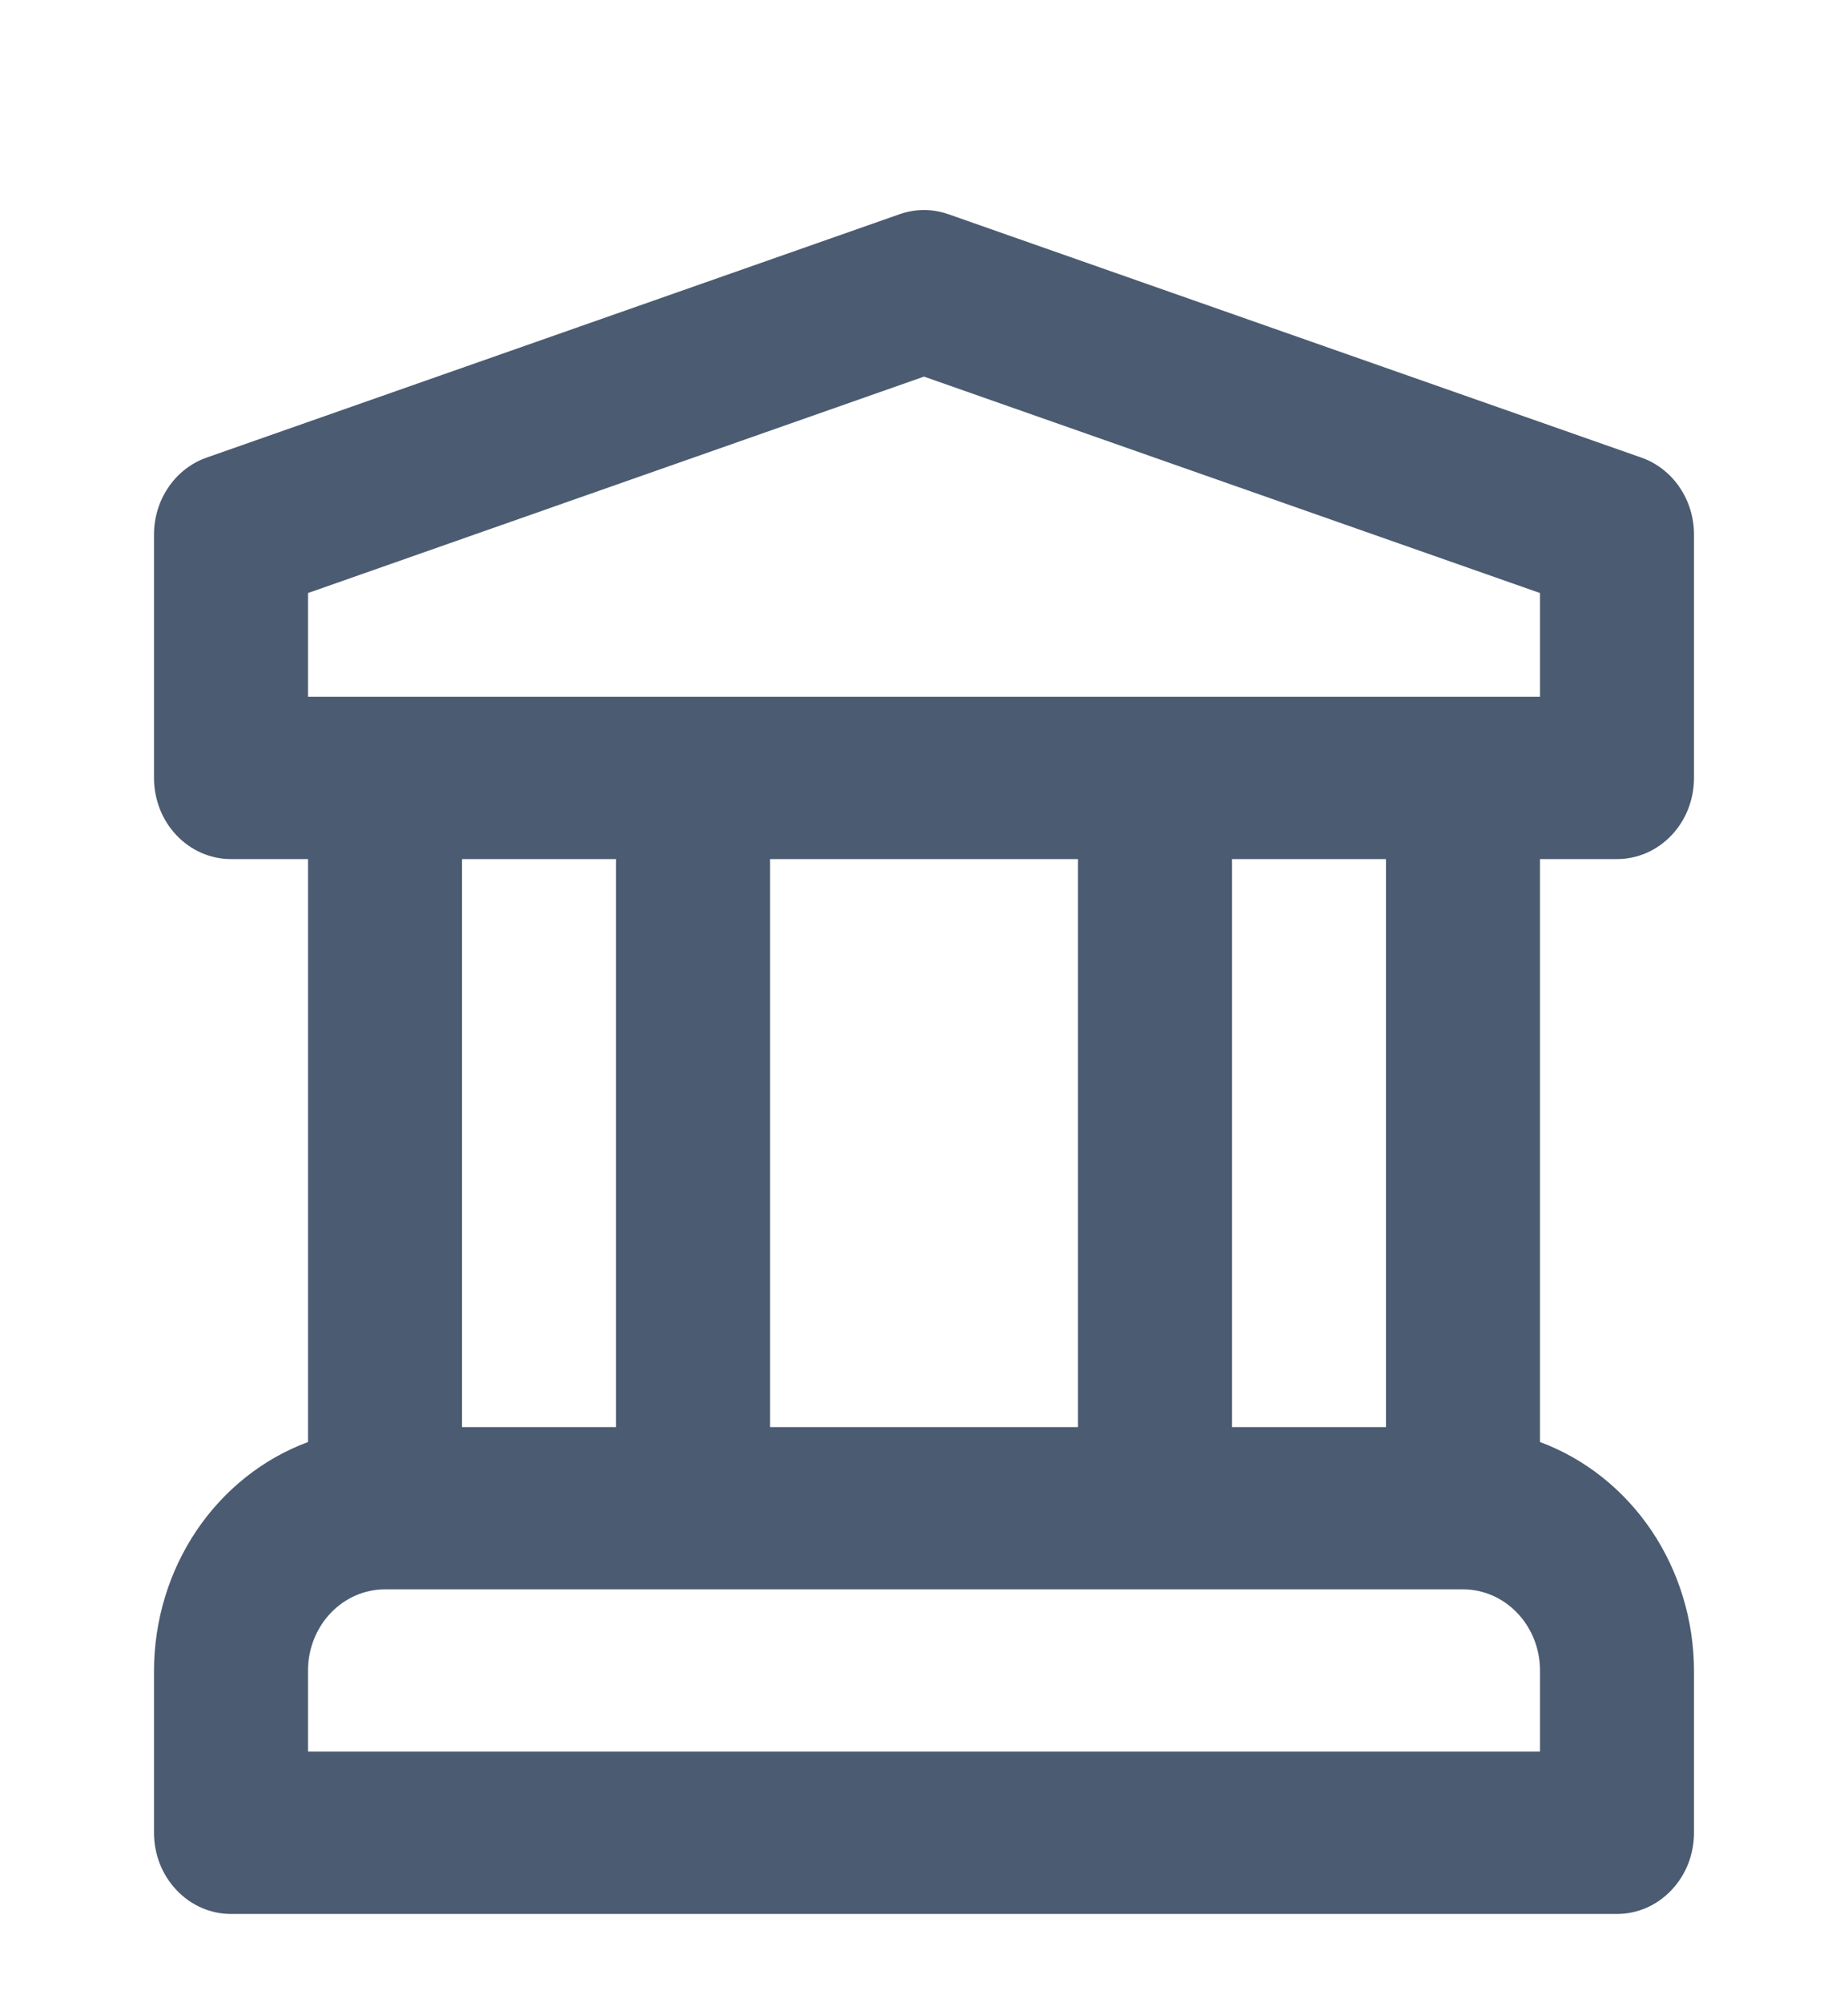 <svg width="24" height="26" viewBox="0 0 24 26" fill="none" xmlns="http://www.w3.org/2000/svg">
<path d="M21 11.15C21.131 11.15 21.261 11.123 21.383 11.07C21.504 11.017 21.614 10.94 21.707 10.842C21.8 10.744 21.874 10.628 21.924 10.5C21.974 10.372 22 10.235 22 10.097V6.938C22 6.717 21.934 6.501 21.811 6.322C21.689 6.143 21.515 6.009 21.316 5.939L12.316 2.78C12.111 2.708 11.889 2.708 11.684 2.78L2.684 5.939C2.484 6.009 2.311 6.143 2.189 6.322C2.066 6.501 2 6.717 2 6.938V10.097C2 10.235 2.026 10.372 2.076 10.5C2.126 10.628 2.2 10.744 2.293 10.842C2.386 10.94 2.496 11.017 2.617 11.07C2.739 11.123 2.869 11.15 3 11.15H4V18.716C3.417 18.932 2.911 19.334 2.553 19.864C2.195 20.395 2.002 21.03 2 21.681V23.788C2 23.926 2.026 24.063 2.076 24.191C2.126 24.318 2.2 24.434 2.293 24.532C2.386 24.63 2.496 24.708 2.617 24.761C2.739 24.814 2.869 24.841 3 24.841H21C21.131 24.841 21.261 24.814 21.383 24.761C21.504 24.708 21.614 24.63 21.707 24.532C21.8 24.434 21.874 24.318 21.924 24.191C21.974 24.063 22 23.926 22 23.788V21.681C21.998 21.03 21.805 20.395 21.447 19.864C21.089 19.334 20.583 18.932 20 18.716V11.15H21ZM20 22.734H4V21.681C4 21.402 4.106 21.134 4.293 20.937C4.481 20.739 4.735 20.628 5 20.628H19C19.265 20.628 19.519 20.739 19.707 20.937C19.894 21.134 20 21.402 20 21.681V22.734ZM6 18.522V11.15H8V18.522H6ZM10 18.522V11.15H14V18.522H10ZM16 18.522V11.15H18V18.522H16ZM4 9.044V7.697L12 4.888L20 7.697V9.044H4Z" fill="#4B5B71"/>
</svg>
